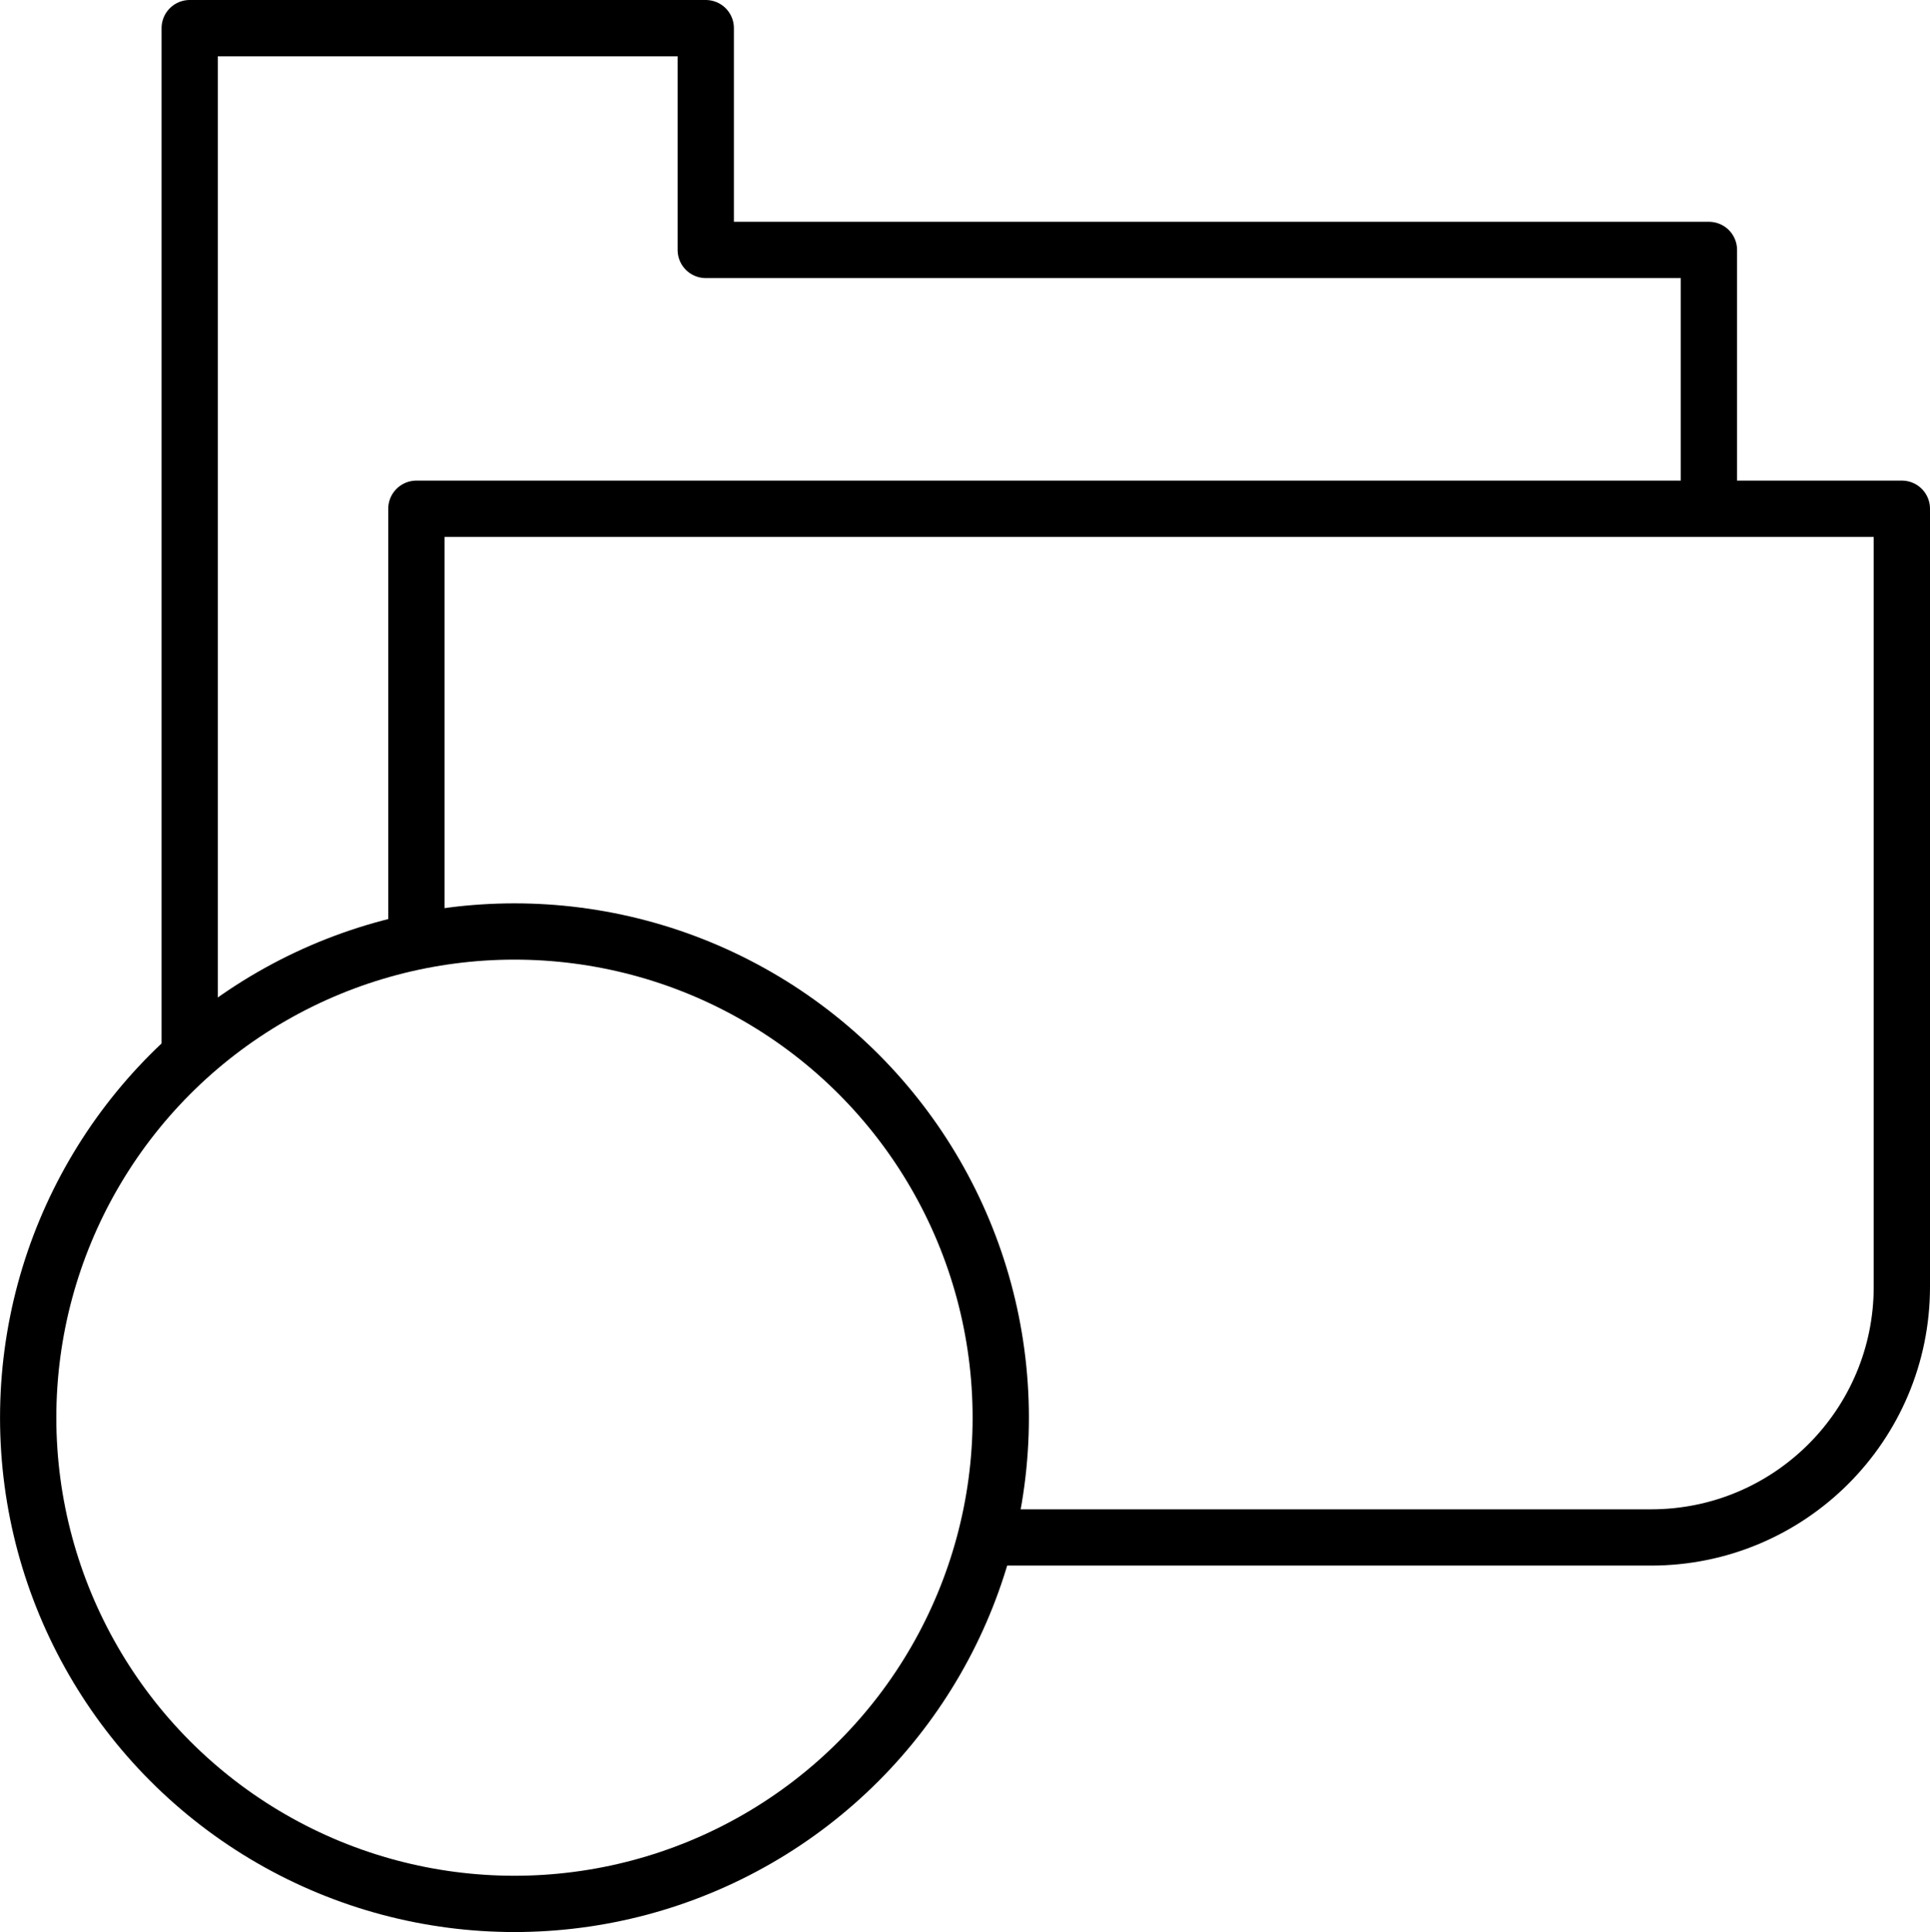 <svg id="ekdKDR7aoQz1" xmlns="http://www.w3.org/2000/svg" xmlns:xlink="http://www.w3.org/1999/xlink" viewBox="0 0 51.436 51.5" shape-rendering="geometricPrecision" text-rendering="geometricPrecision"><style><![CDATA[#ekdKDR7aoQz5_to {animation: ekdKDR7aoQz5_to__to 1500ms linear infinite normal forwards}@keyframes ekdKDR7aoQz5_to__to { 0% {transform: translate(13.75px,47px)} 53.333% {transform: translate(13.75px,37.746px)} 100% {transform: translate(13.75px,27px)}} #ekdKDR7aoQz5 {animation: ekdKDR7aoQz5_c_o 1500ms linear infinite normal forwards}@keyframes ekdKDR7aoQz5_c_o { 0% {opacity: 0} 13.333% {opacity: 0} 26.667% {opacity: 1} 66.667% {opacity: 1} 80% {opacity: 0} 100% {opacity: 0}}]]></style><defs><rect id="ekdKDR7aoQz2" width="51.436" height="51.5" rx="0" ry="0"/></defs><g id="ekdKDR7aoQz3"><g id="ekdKDR7aoQz4" clip-path="url(#ekdKDR7aoQz9)"><g id="ekdKDR7aoQz5_to" transform="translate(13.75,47)"><polygon id="ekdKDR7aoQz5" points="16.41,45.394 11.097,45.394 11.097,37.853 7.884,37.853 13.668,30.098 19.623,37.853 16.41,37.853" transform="translate(-13.754,-37.746)" opacity="0" fill="none" stroke="rgb(203,25,125)" stroke-width="1.5" stroke-linecap="round" stroke-linejoin="round" stroke-miterlimit="10"/></g><polyline id="ekdKDR7aoQz6" points="5.056,27.999 5.056,0.75 18.809,0.75 18.809,6.662 45.544,6.662 45.544,13.475" fill="none" stroke="rgb(0,0,0)" stroke-width="1.5" stroke-linecap="round" stroke-linejoin="round" stroke-miterlimit="10"/><path id="ekdKDR7aoQz7" d="M11.097,25.043L11.097,13.561L50.686,13.561L50.686,34.298C50.686,37.989,47.693,40.981,44.002,40.981L26.35,40.981" fill="none" stroke="rgb(0,0,0)" stroke-width="1.5" stroke-linecap="round" stroke-linejoin="round" stroke-miterlimit="10"/><circle id="ekdKDR7aoQz8" r="12.96" transform="matrix(1 0 0 1 13.711 37.789)" fill="none" stroke="rgb(0,0,0)" stroke-width="1.5" stroke-linecap="round" stroke-linejoin="round" stroke-miterlimit="10"/><clipPath id="ekdKDR7aoQz9"><use id="ekdKDR7aoQz10" width="51.436" height="51.5" xlink:href="#ekdKDR7aoQz2" fill="rgb(0,0,0)" stroke="none" stroke-width="1"/></clipPath></g></g></svg>